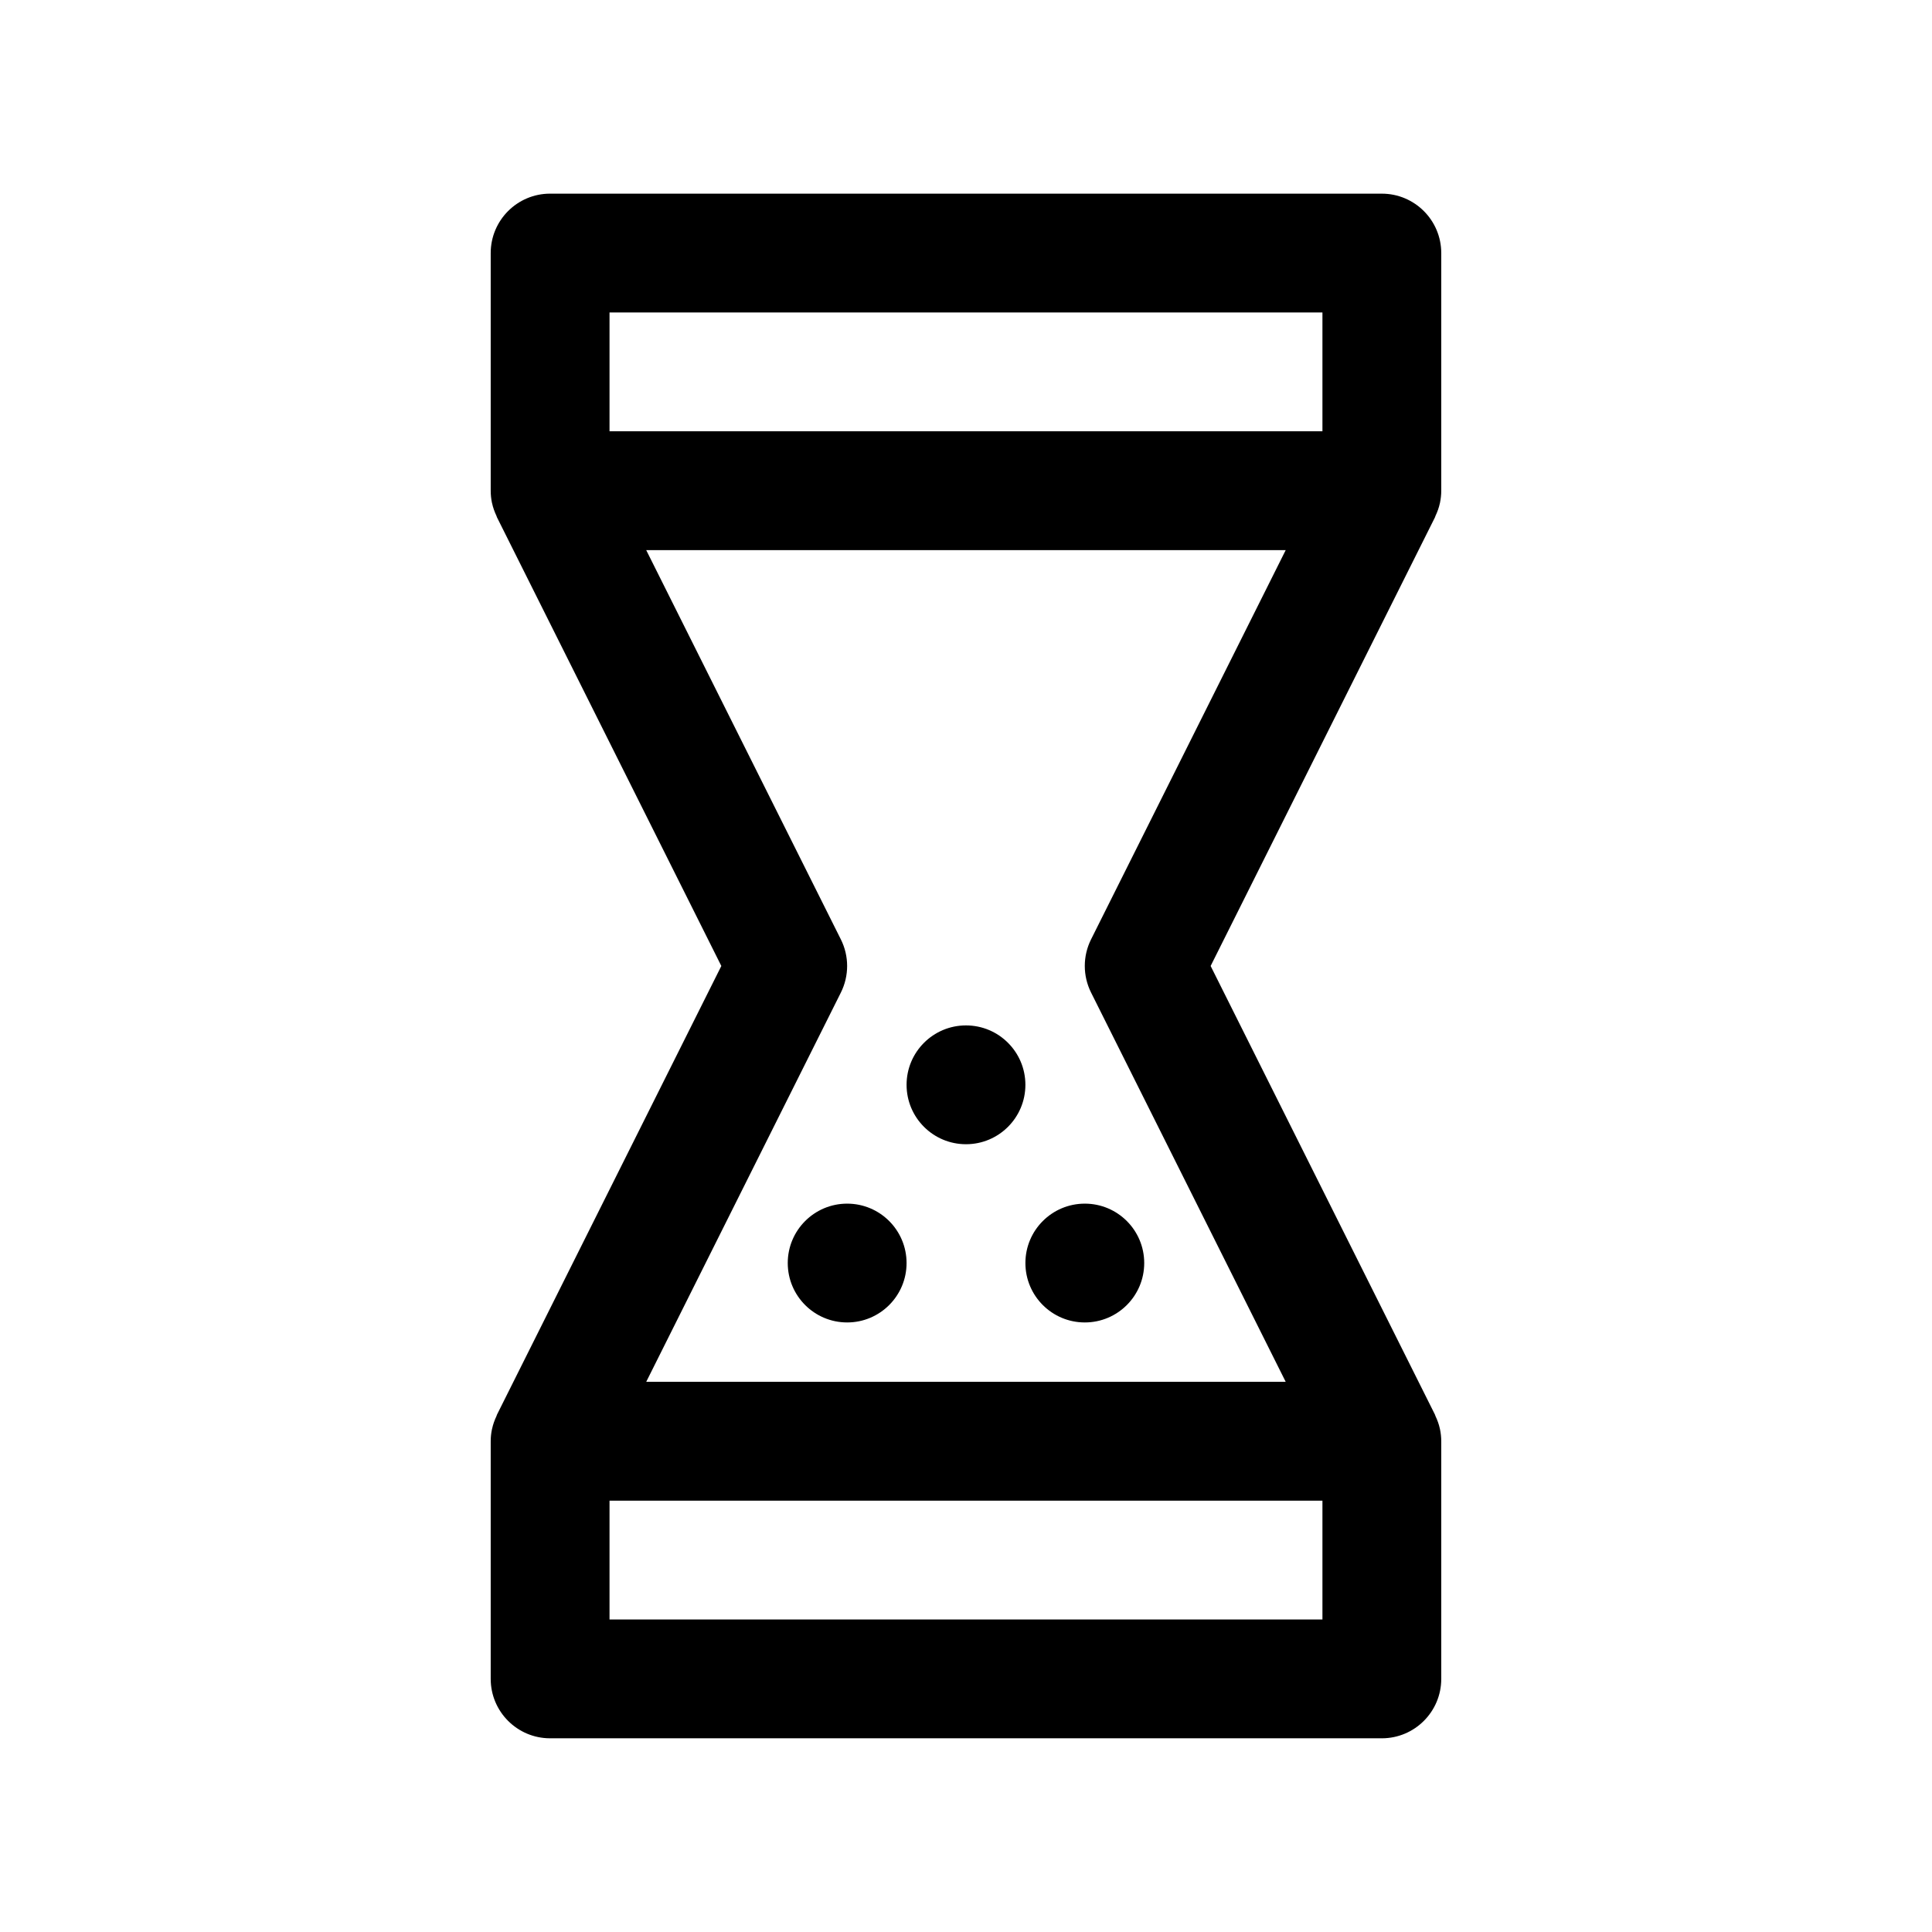 <?xml version="1.0" encoding="UTF-8"?>
<!-- Uploaded to: SVG Repo, www.svgrepo.com, Generator: SVG Repo Mixer Tools -->
<svg fill="#000000" width="800px" height="800px" version="1.1" viewBox="144 144 512 512" xmlns="http://www.w3.org/2000/svg">
 <g>
  <path d="m524.42 280.71c0.496-1.055 0.906-2.156 1.156-3.32 0.008-0.039 0.023-0.078 0.031-0.117 0.215-1.051 0.34-2.121 0.34-3.231v-62.977c0-8.691-7.055-15.742-15.742-15.742l-220.42-0.004c-8.691 0-15.742 7.055-15.742 15.742v62.977c0 1.109 0.117 2.18 0.332 3.219 0.008 0.047 0.031 0.086 0.039 0.133 0.25 1.164 0.66 2.258 1.148 3.312 0.055 0.117 0.07 0.25 0.133 0.371l59.465 118.92-59.457 118.91c-0.062 0.125-0.07 0.25-0.133 0.379-0.488 1.047-0.898 2.141-1.148 3.305-0.008 0.047-0.031 0.094-0.039 0.141-0.223 1.039-0.34 2.109-0.34 3.219v62.977c0 8.691 7.055 15.742 15.742 15.742h220.42c8.691 0 15.742-7.055 15.742-15.742v-62.977c0-1.109-0.125-2.18-0.34-3.219-0.008-0.047-0.023-0.086-0.031-0.125-0.25-1.164-0.66-2.266-1.156-3.32-0.055-0.125-0.07-0.25-0.133-0.379l-59.457-118.91 59.457-118.91c0.062-0.129 0.078-0.262 0.133-0.379zm-29.961-53.902v31.488h-188.93v-31.488zm-188.93 346.37v-31.488h188.93v31.488zm127.61-180.23c-2.211 4.434-2.211 9.652 0 14.082l51.586 103.17h-169.47l51.586-103.16c2.211-4.434 2.211-9.652 0-14.082l-51.586-103.17h169.47z"/>
  <path d="m384.25 478.72c0 8.695-7.047 15.742-15.742 15.742-8.695 0-15.746-7.047-15.746-15.742s7.051-15.742 15.746-15.742c8.695 0 15.742 7.047 15.742 15.742"/>
  <path d="m415.74 431.49c0 8.695-7.047 15.742-15.742 15.742s-15.746-7.047-15.746-15.742c0-8.695 7.051-15.746 15.746-15.746s15.742 7.051 15.742 15.746"/>
  <path d="m447.23 478.72c0 8.695-7.047 15.742-15.742 15.742-8.695 0-15.746-7.047-15.746-15.742s7.051-15.742 15.746-15.742c8.695 0 15.742 7.047 15.742 15.742"/>
 </g>
</svg>
